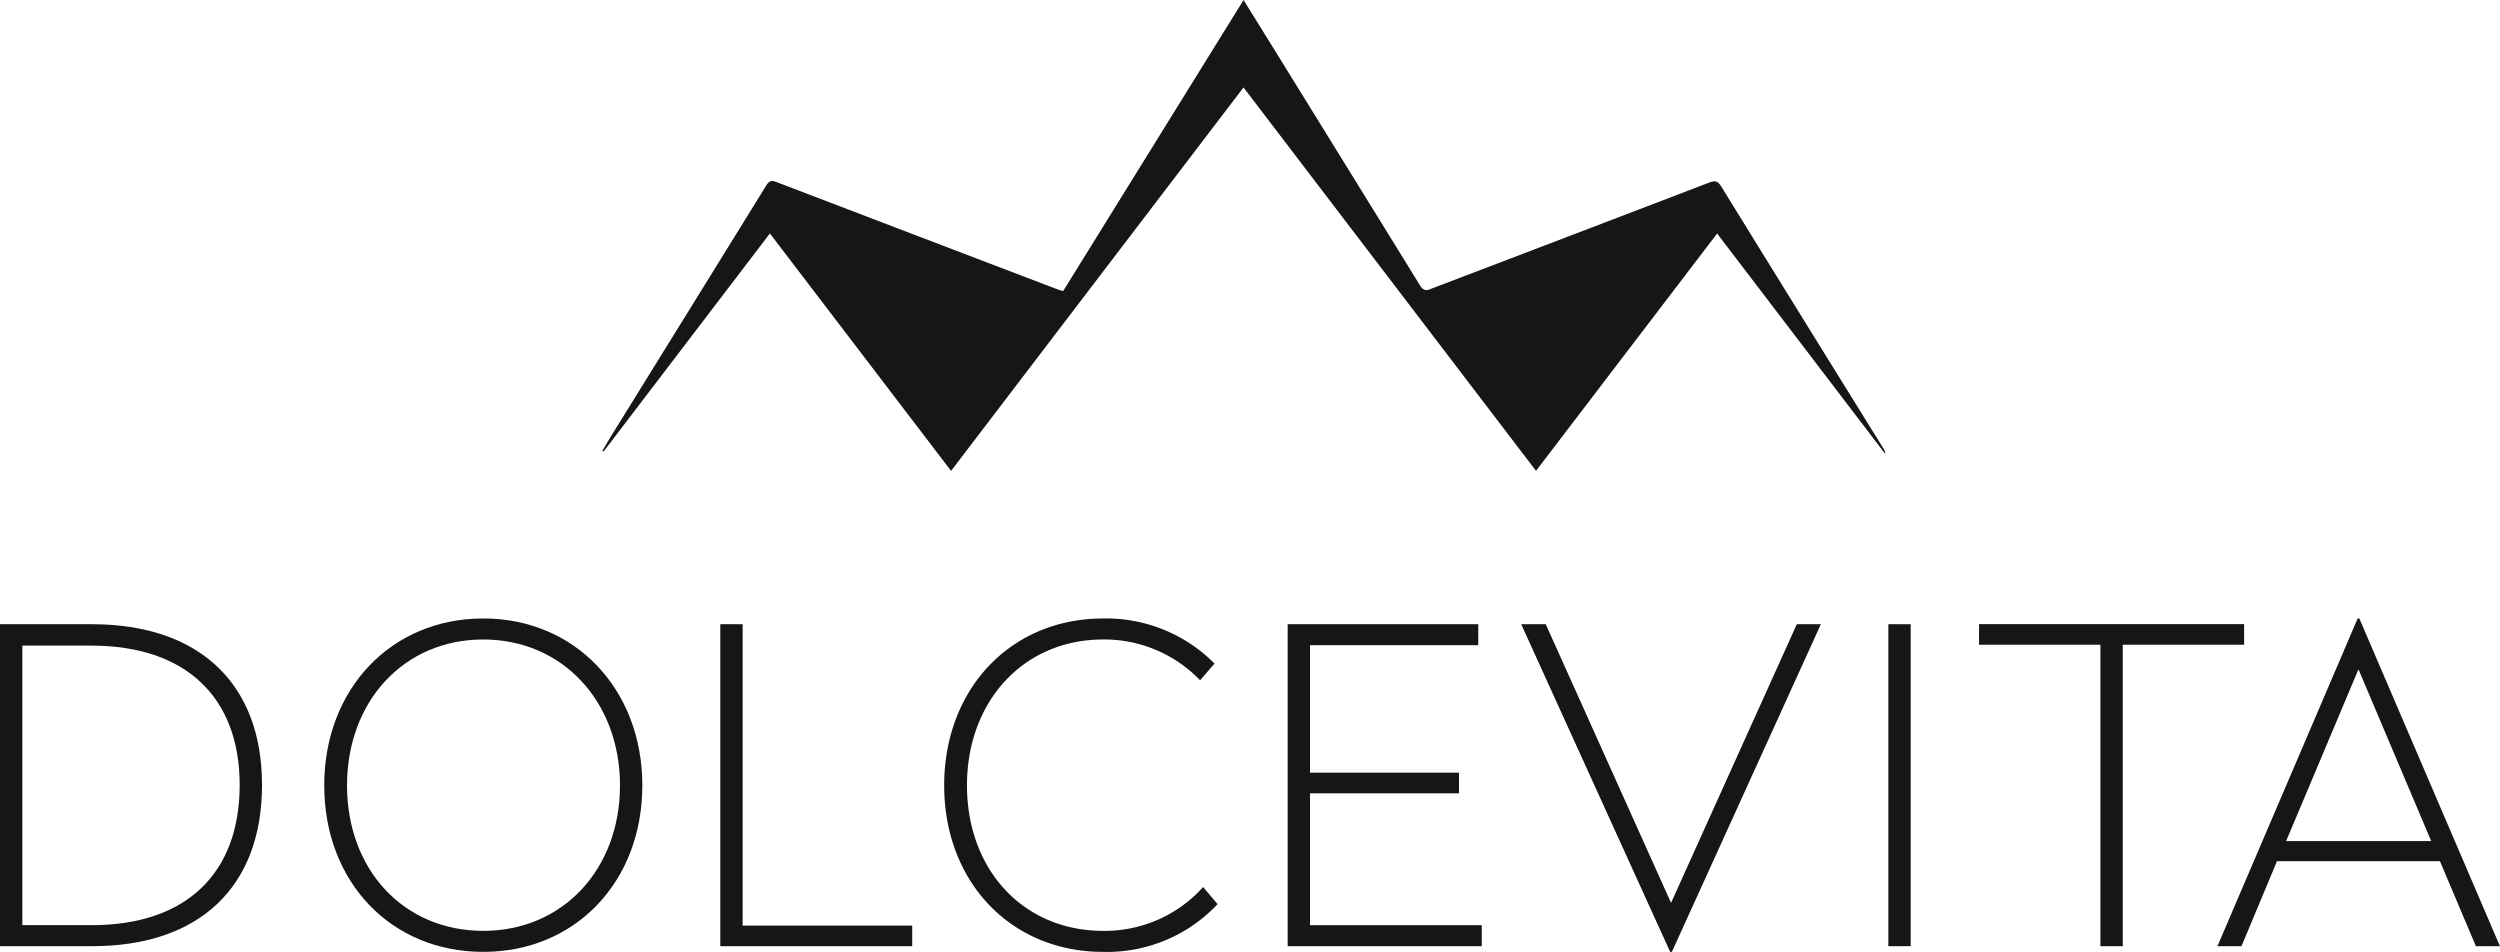 <svg xmlns="http://www.w3.org/2000/svg" width="145.474" height="55.391" viewBox="0 0 145.474 55.391">
  <g id="Group_60" data-name="Group 60" transform="translate(-58.7 -35.088)">
    <path id="Path_1" data-name="Path 1" d="M177.279,40.177,160.262,62.489,149.72,48.673l-9.675,12.685-.069-.043c.194-.327.383-.656.584-.98q4.48-7.23,8.954-14.463c.21-.34.395-.265.667-.161q8.159,3.121,16.323,6.232c.078.03.162.048.279.083l10.5-16.938,1.992,3.214Q183.418,45,187.552,51.7c.249.405.475.256.747.152q8.043-3.063,16.081-6.141c.355-.136.51-.078.71.247q4.694,7.612,9.415,15.207a.6.6,0,0,1,.114.335l-9.78-12.824L194.3,62.487Z" transform="translate(-46.22 0)" fill="#161615"/>
    <g id="Group_2" data-name="Group 2" transform="translate(58.7 71.076)">
      <path id="Path_2" data-name="Path 2" d="M73.947,128.653c0,5.915-3.62,9.382-9.892,9.382H58.7V119.3h5.354C70.275,119.3,73.947,122.738,73.947,128.653ZM60,120.546v16.266h4.028c5.507,0,8.618-3.008,8.618-8.159,0-5.124-3.161-8.107-8.618-8.107Z" transform="translate(-58.7 -118.965)" fill="#161615"/>
      <path id="Path_3" data-name="Path 3" d="M120.953,128.241c0,5.609-3.9,9.688-9.255,9.688-5.38,0-9.255-4.079-9.255-9.688,0-5.583,3.875-9.713,9.255-9.713C117.052,118.528,120.953,122.658,120.953,128.241Zm-17.184,0c0,4.9,3.289,8.465,7.929,8.465,4.615,0,7.955-3.57,7.955-8.465,0-4.869-3.34-8.49-7.955-8.49C107.058,119.751,103.769,123.372,103.769,128.241Z" transform="translate(-83.576 -118.528)" fill="#161615"/>
      <path id="Path_4" data-name="Path 4" d="M157.178,136.837h9.867v1.2H155.878V119.3h1.3Z" transform="translate(-113.964 -118.965)" fill="#161615"/>
      <path id="Path_5" data-name="Path 5" d="M201.815,121.154l-.841.969a7.74,7.74,0,0,0-5.635-2.372c-4.665,0-7.929,3.621-7.929,8.49,0,4.9,3.264,8.465,7.929,8.465a7.7,7.7,0,0,0,5.813-2.549l.841.994a8.823,8.823,0,0,1-6.655,2.779c-5.405,0-9.255-4.1-9.255-9.688s3.85-9.713,9.255-9.713A8.876,8.876,0,0,1,201.815,121.154Z" transform="translate(-131.142 -118.528)" fill="#161615"/>
      <path id="Path_6" data-name="Path 6" d="M243.517,120.52h-9.79v7.419h8.668v1.2h-8.668v7.674h9.994v1.224H232.426V119.3h11.091Z" transform="translate(-157.497 -118.965)" fill="#161615"/>
      <path id="Path_7" data-name="Path 7" d="M272.7,138.367h-.1L263.932,119.3h1.428l7.292,16.215,7.317-16.215h1.4Z" transform="translate(-175.414 -118.965)" fill="#161615"/>
      <path id="Path_8" data-name="Path 8" d="M314.766,138.035h-1.3V119.3h1.3Z" transform="translate(-203.584 -118.965)" fill="#161615"/>
      <path id="Path_9" data-name="Path 9" d="M341.126,120.494h-7.062v17.541h-1.3V120.494H325.7v-1.2h15.425Z" transform="translate(-210.541 -118.965)" fill="#161615"/>
      <path id="Path_10" data-name="Path 10" d="M374.3,137.6h-1.4l-2.091-4.946h-9.484L359.26,137.6h-1.4l8.159-19.07h.1Zm-12.442-6.119H370.3l-4.232-9.995Z" transform="translate(-228.829 -118.528)" fill="#161615"/>
    </g>
  </g>
</svg>
